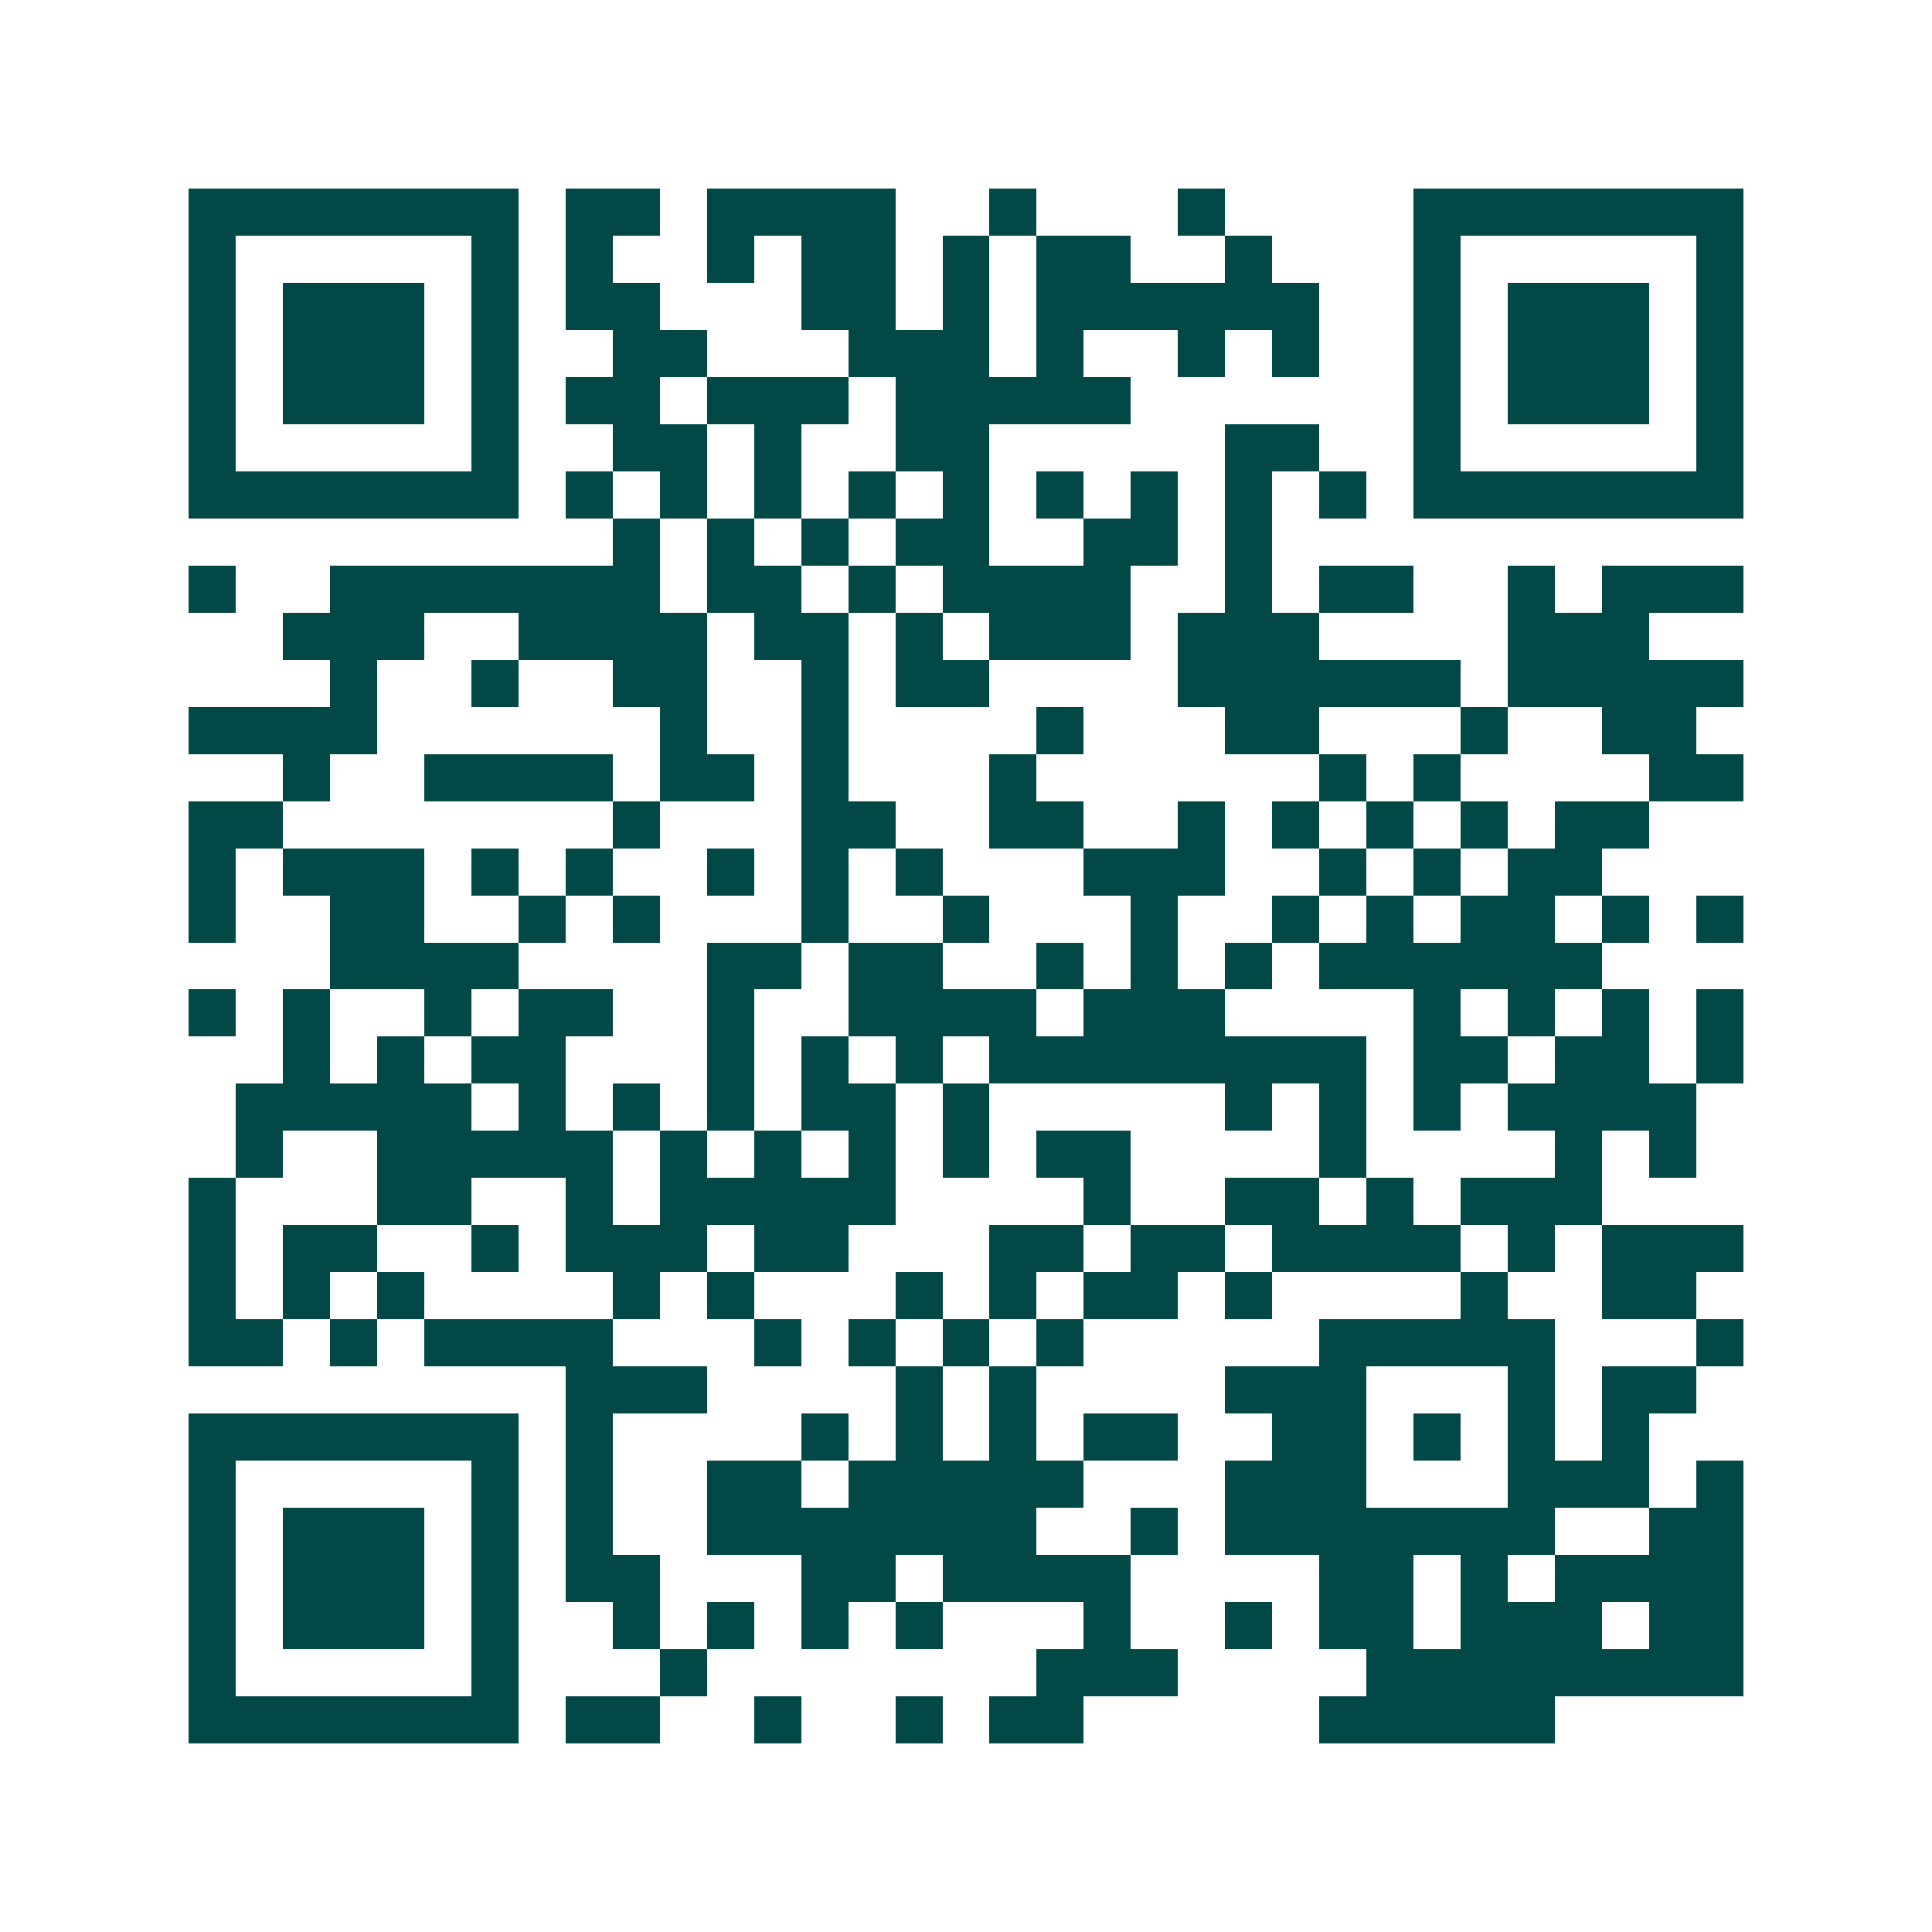 <svg xmlns="http://www.w3.org/2000/svg" width="200" height="200" viewBox="0 0 41 41" shape-rendering="crispEdges"><path fill="#ffffff" d="M0 0h41v41H0z"/><path stroke="#014847" d="M4 4.5h7m1 0h2m1 0h4m2 0h1m3 0h1m4 0h7M4 5.5h1m5 0h1m1 0h1m2 0h1m1 0h2m1 0h1m1 0h2m2 0h1m3 0h1m5 0h1M4 6.5h1m1 0h3m1 0h1m1 0h2m3 0h2m1 0h1m1 0h6m2 0h1m1 0h3m1 0h1M4 7.5h1m1 0h3m1 0h1m2 0h2m3 0h3m1 0h1m2 0h1m1 0h1m2 0h1m1 0h3m1 0h1M4 8.5h1m1 0h3m1 0h1m1 0h2m1 0h3m1 0h5m6 0h1m1 0h3m1 0h1M4 9.5h1m5 0h1m2 0h2m1 0h1m2 0h2m5 0h2m2 0h1m5 0h1M4 10.5h7m1 0h1m1 0h1m1 0h1m1 0h1m1 0h1m1 0h1m1 0h1m1 0h1m1 0h1m1 0h7M13 11.5h1m1 0h1m1 0h1m1 0h2m2 0h2m1 0h1M4 12.5h1m2 0h7m1 0h2m1 0h1m1 0h4m2 0h1m1 0h2m2 0h1m1 0h3M6 13.5h3m2 0h4m1 0h2m1 0h1m1 0h3m1 0h3m4 0h3M7 14.5h1m2 0h1m2 0h2m2 0h1m1 0h2m4 0h6m1 0h5M4 15.5h4m6 0h1m2 0h1m4 0h1m3 0h2m3 0h1m2 0h2M6 16.5h1m2 0h4m1 0h2m1 0h1m3 0h1m6 0h1m1 0h1m4 0h2M4 17.5h2m7 0h1m3 0h2m2 0h2m2 0h1m1 0h1m1 0h1m1 0h1m1 0h2M4 18.5h1m1 0h3m1 0h1m1 0h1m2 0h1m1 0h1m1 0h1m3 0h3m2 0h1m1 0h1m1 0h2M4 19.5h1m2 0h2m2 0h1m1 0h1m3 0h1m2 0h1m3 0h1m2 0h1m1 0h1m1 0h2m1 0h1m1 0h1M7 20.5h4m4 0h2m1 0h2m2 0h1m1 0h1m1 0h1m1 0h6M4 21.5h1m1 0h1m2 0h1m1 0h2m2 0h1m2 0h4m1 0h3m4 0h1m1 0h1m1 0h1m1 0h1M6 22.5h1m1 0h1m1 0h2m3 0h1m1 0h1m1 0h1m1 0h8m1 0h2m1 0h2m1 0h1M5 23.5h5m1 0h1m1 0h1m1 0h1m1 0h2m1 0h1m5 0h1m1 0h1m1 0h1m1 0h4M5 24.5h1m2 0h5m1 0h1m1 0h1m1 0h1m1 0h1m1 0h2m4 0h1m4 0h1m1 0h1M4 25.5h1m3 0h2m2 0h1m1 0h5m4 0h1m2 0h2m1 0h1m1 0h3M4 26.5h1m1 0h2m2 0h1m1 0h3m1 0h2m3 0h2m1 0h2m1 0h4m1 0h1m1 0h3M4 27.5h1m1 0h1m1 0h1m4 0h1m1 0h1m3 0h1m1 0h1m1 0h2m1 0h1m4 0h1m2 0h2M4 28.5h2m1 0h1m1 0h4m3 0h1m1 0h1m1 0h1m1 0h1m5 0h5m3 0h1M12 29.5h3m4 0h1m1 0h1m4 0h3m3 0h1m1 0h2M4 30.5h7m1 0h1m4 0h1m1 0h1m1 0h1m1 0h2m2 0h2m1 0h1m1 0h1m1 0h1M4 31.5h1m5 0h1m1 0h1m2 0h2m1 0h5m3 0h3m3 0h3m1 0h1M4 32.5h1m1 0h3m1 0h1m1 0h1m2 0h7m2 0h1m1 0h7m2 0h2M4 33.5h1m1 0h3m1 0h1m1 0h2m3 0h2m1 0h4m4 0h2m1 0h1m1 0h4M4 34.5h1m1 0h3m1 0h1m2 0h1m1 0h1m1 0h1m1 0h1m3 0h1m2 0h1m1 0h2m1 0h3m1 0h2M4 35.5h1m5 0h1m3 0h1m7 0h3m4 0h8M4 36.5h7m1 0h2m2 0h1m2 0h1m1 0h2m5 0h5"/></svg>
